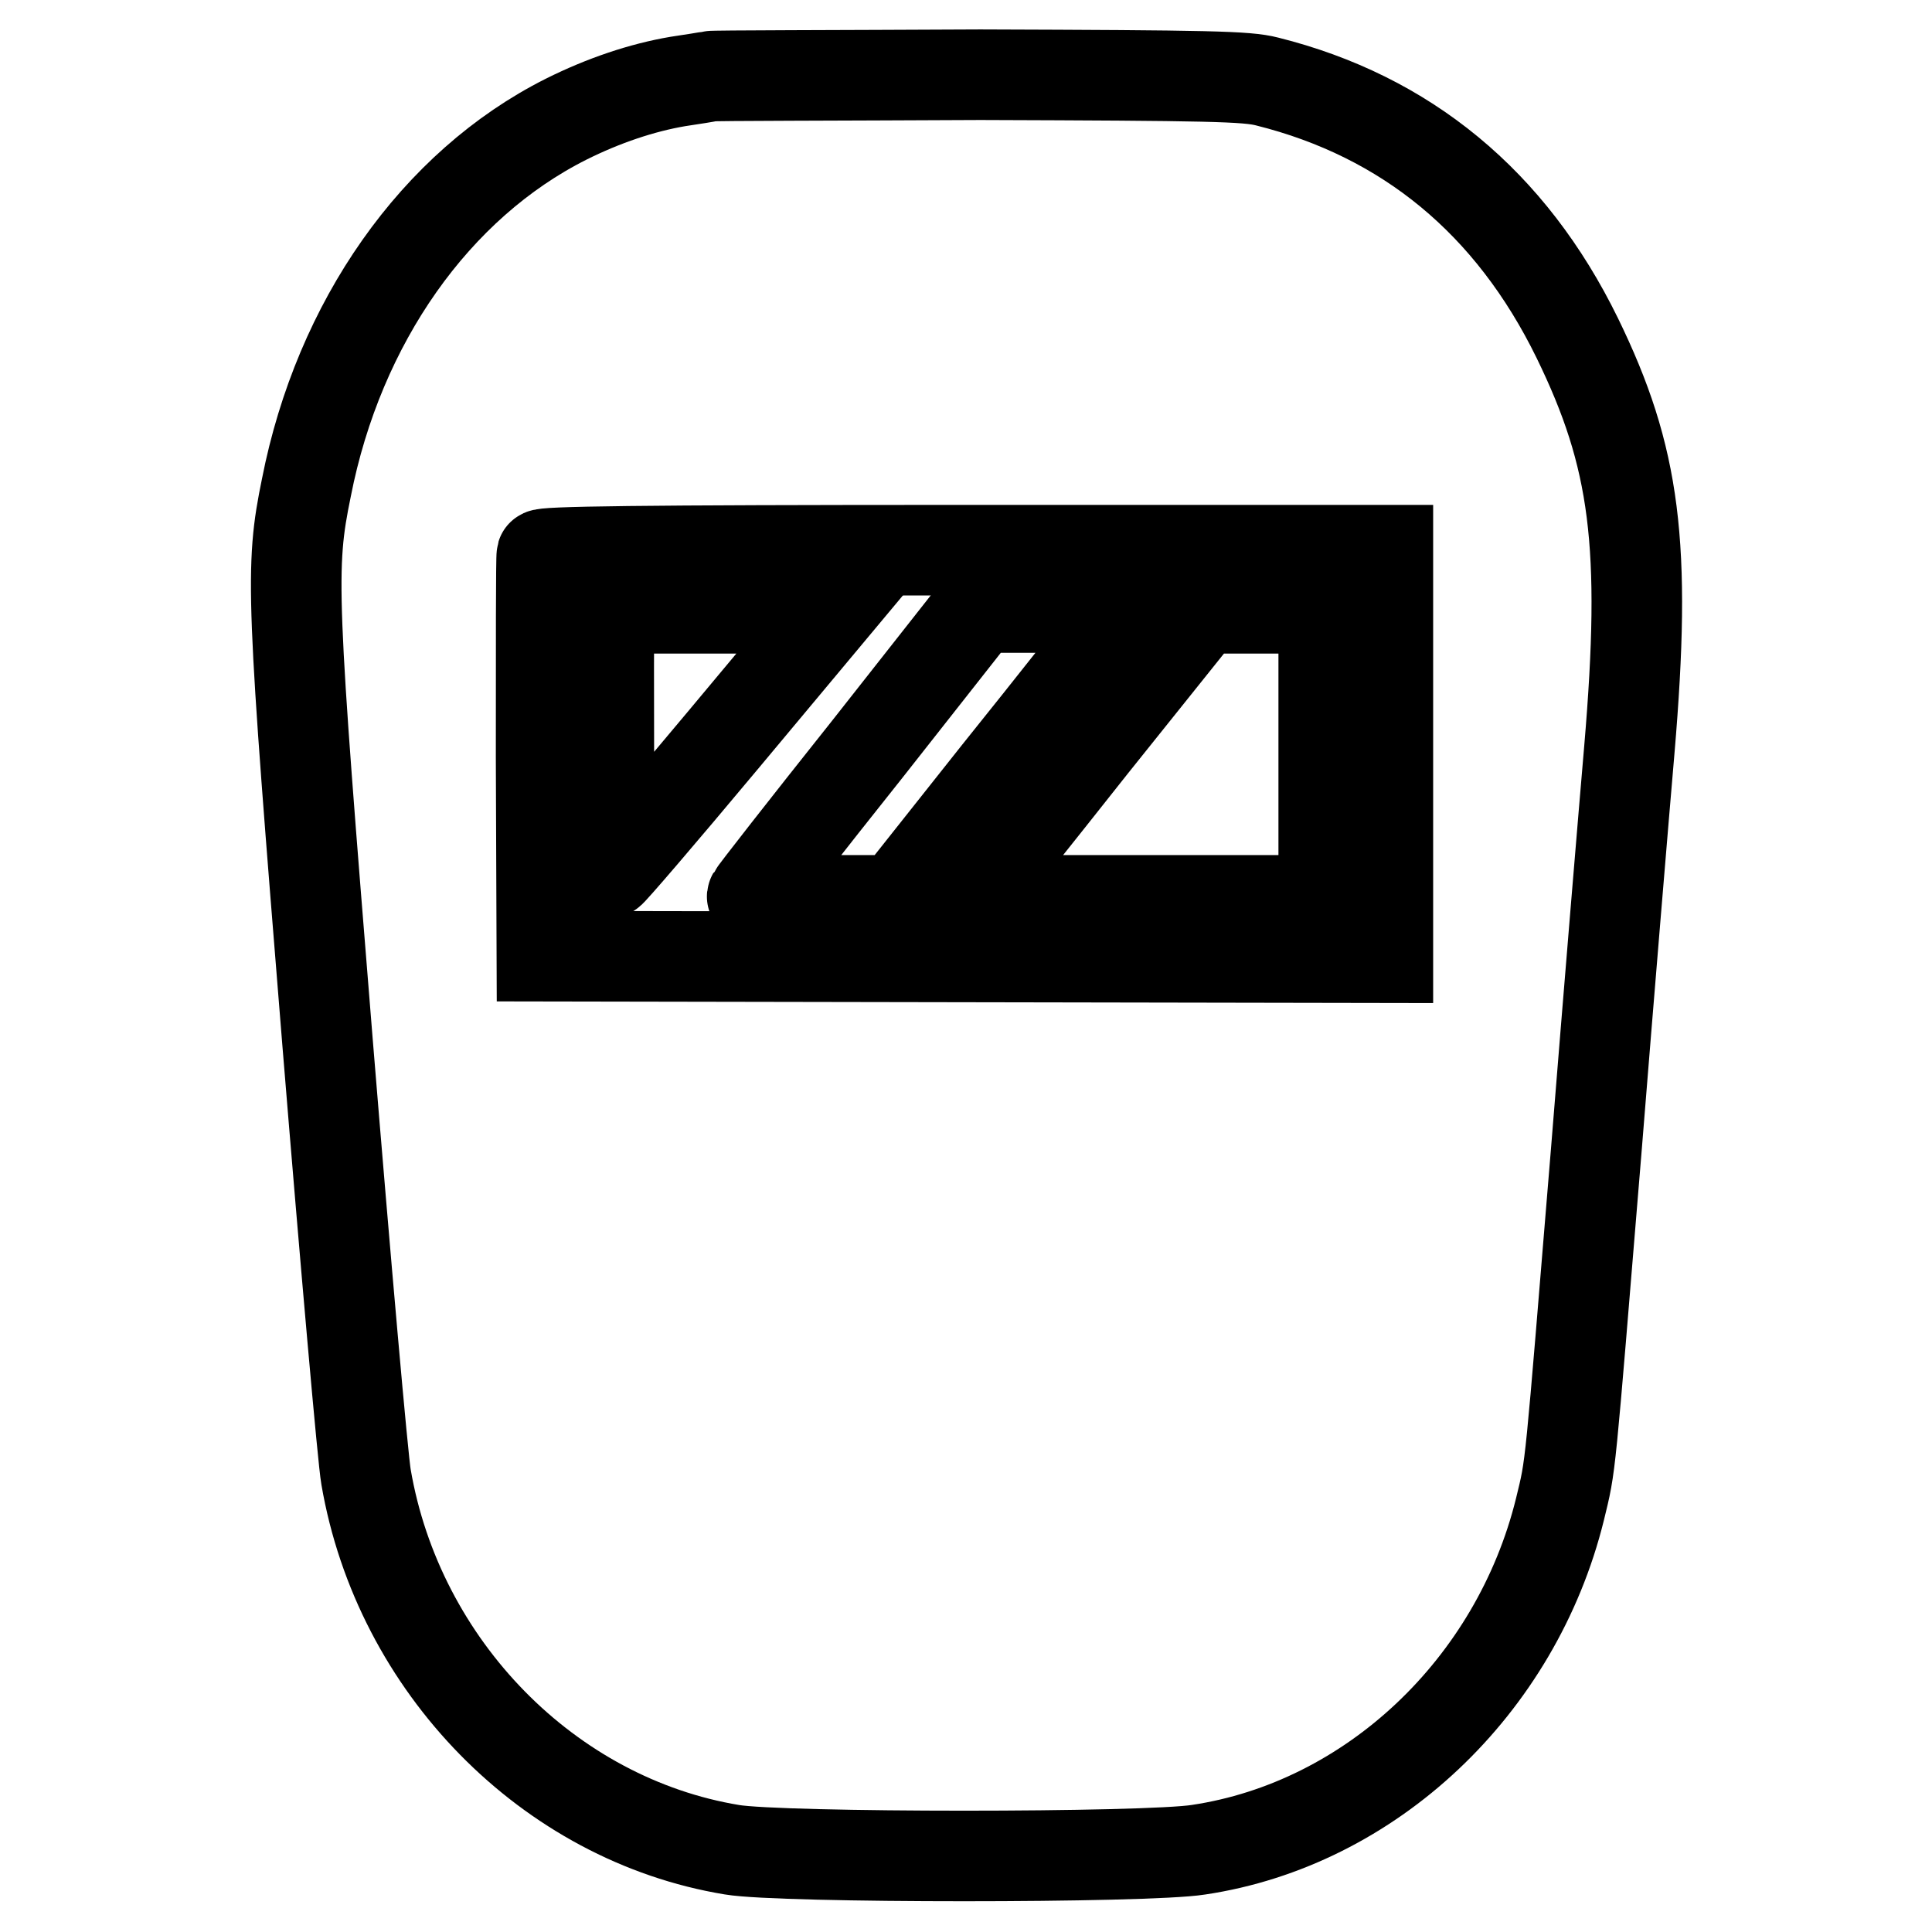 <?xml version="1.0" encoding="utf-8"?>
<!-- Svg Vector Icons : http://www.onlinewebfonts.com/icon -->
<!DOCTYPE svg PUBLIC "-//W3C//DTD SVG 1.1//EN" "http://www.w3.org/Graphics/SVG/1.1/DTD/svg11.dtd">
<svg version="1.1" xmlns="http://www.w3.org/2000/svg" xmlns:xlink="http://www.w3.org/1999/xlink" x="0px" y="0px" viewBox="0 0 256 256" enable-background="new 0 0 256 256" xml:space="preserve">
<g><g><g><path stroke-width="12" fill-opacity="0" stroke="#000000"  d="M94.1,10.1c-0.4,0.1-2.3,0.4-4.3,0.7c-4.7,0.8-9.8,2.5-14.8,5c-17.3,8.7-30.1,26.9-34.4,48.8c-2.2,10.7-2,14.2,2.8,73.5c2.4,29.4,4.7,55.4,5.1,57.6c4.3,25.1,24.2,45.4,48.5,49.4c6.5,1.1,54.9,1.1,61.8,0c22.8-3.4,42.1-21.6,47.9-45.1c1.5-6.2,1.2-3.8,4.8-47.4c1.7-21.2,3.7-45.2,4.4-53.3c2.3-27.1,0.8-38.7-6.9-54.5c-8.8-18-22.7-29.4-41.1-34c-2.7-0.7-7.6-0.8-38-0.9C110.5,10,94.5,10,94.1,10.1z M183.9,99.9v27l-56-0.1l-56.1-0.1l-0.1-26.3c0-14.5,0-26.6,0.1-26.9c0.1-0.4,11.9-0.6,56.2-0.6h55.9L183.9,99.9L183.9,99.9z"/><path stroke-width="12" fill-opacity="0" stroke="#000000"  d="M80.7,81.6c-0.1,3.6,0,33.9,0.1,34c0.1,0.1,6.8-7.7,14.9-17.4l14.7-17.6H95.5H80.7L80.7,81.6z"/><path stroke-width="12" fill-opacity="0" stroke="#000000"  d="M114.9,99.3c-8.2,10.3-15,19-15.2,19.4c-0.3,0.5,1.3,0.6,9.4,0.6h9.7l13.4-16.9c7.4-9.2,14.3-18,15.4-19.4l2-2.5h-10h-9.9L114.9,99.3z"/><path stroke-width="12" fill-opacity="0" stroke="#000000"  d="M144.8,98.7c-7.9,10-14.9,18.7-15.4,19.4l-0.9,1.2h23.4h23.5V99.9V80.6h-8h-8.1L144.8,98.7z"/></g></g></g>
</svg>